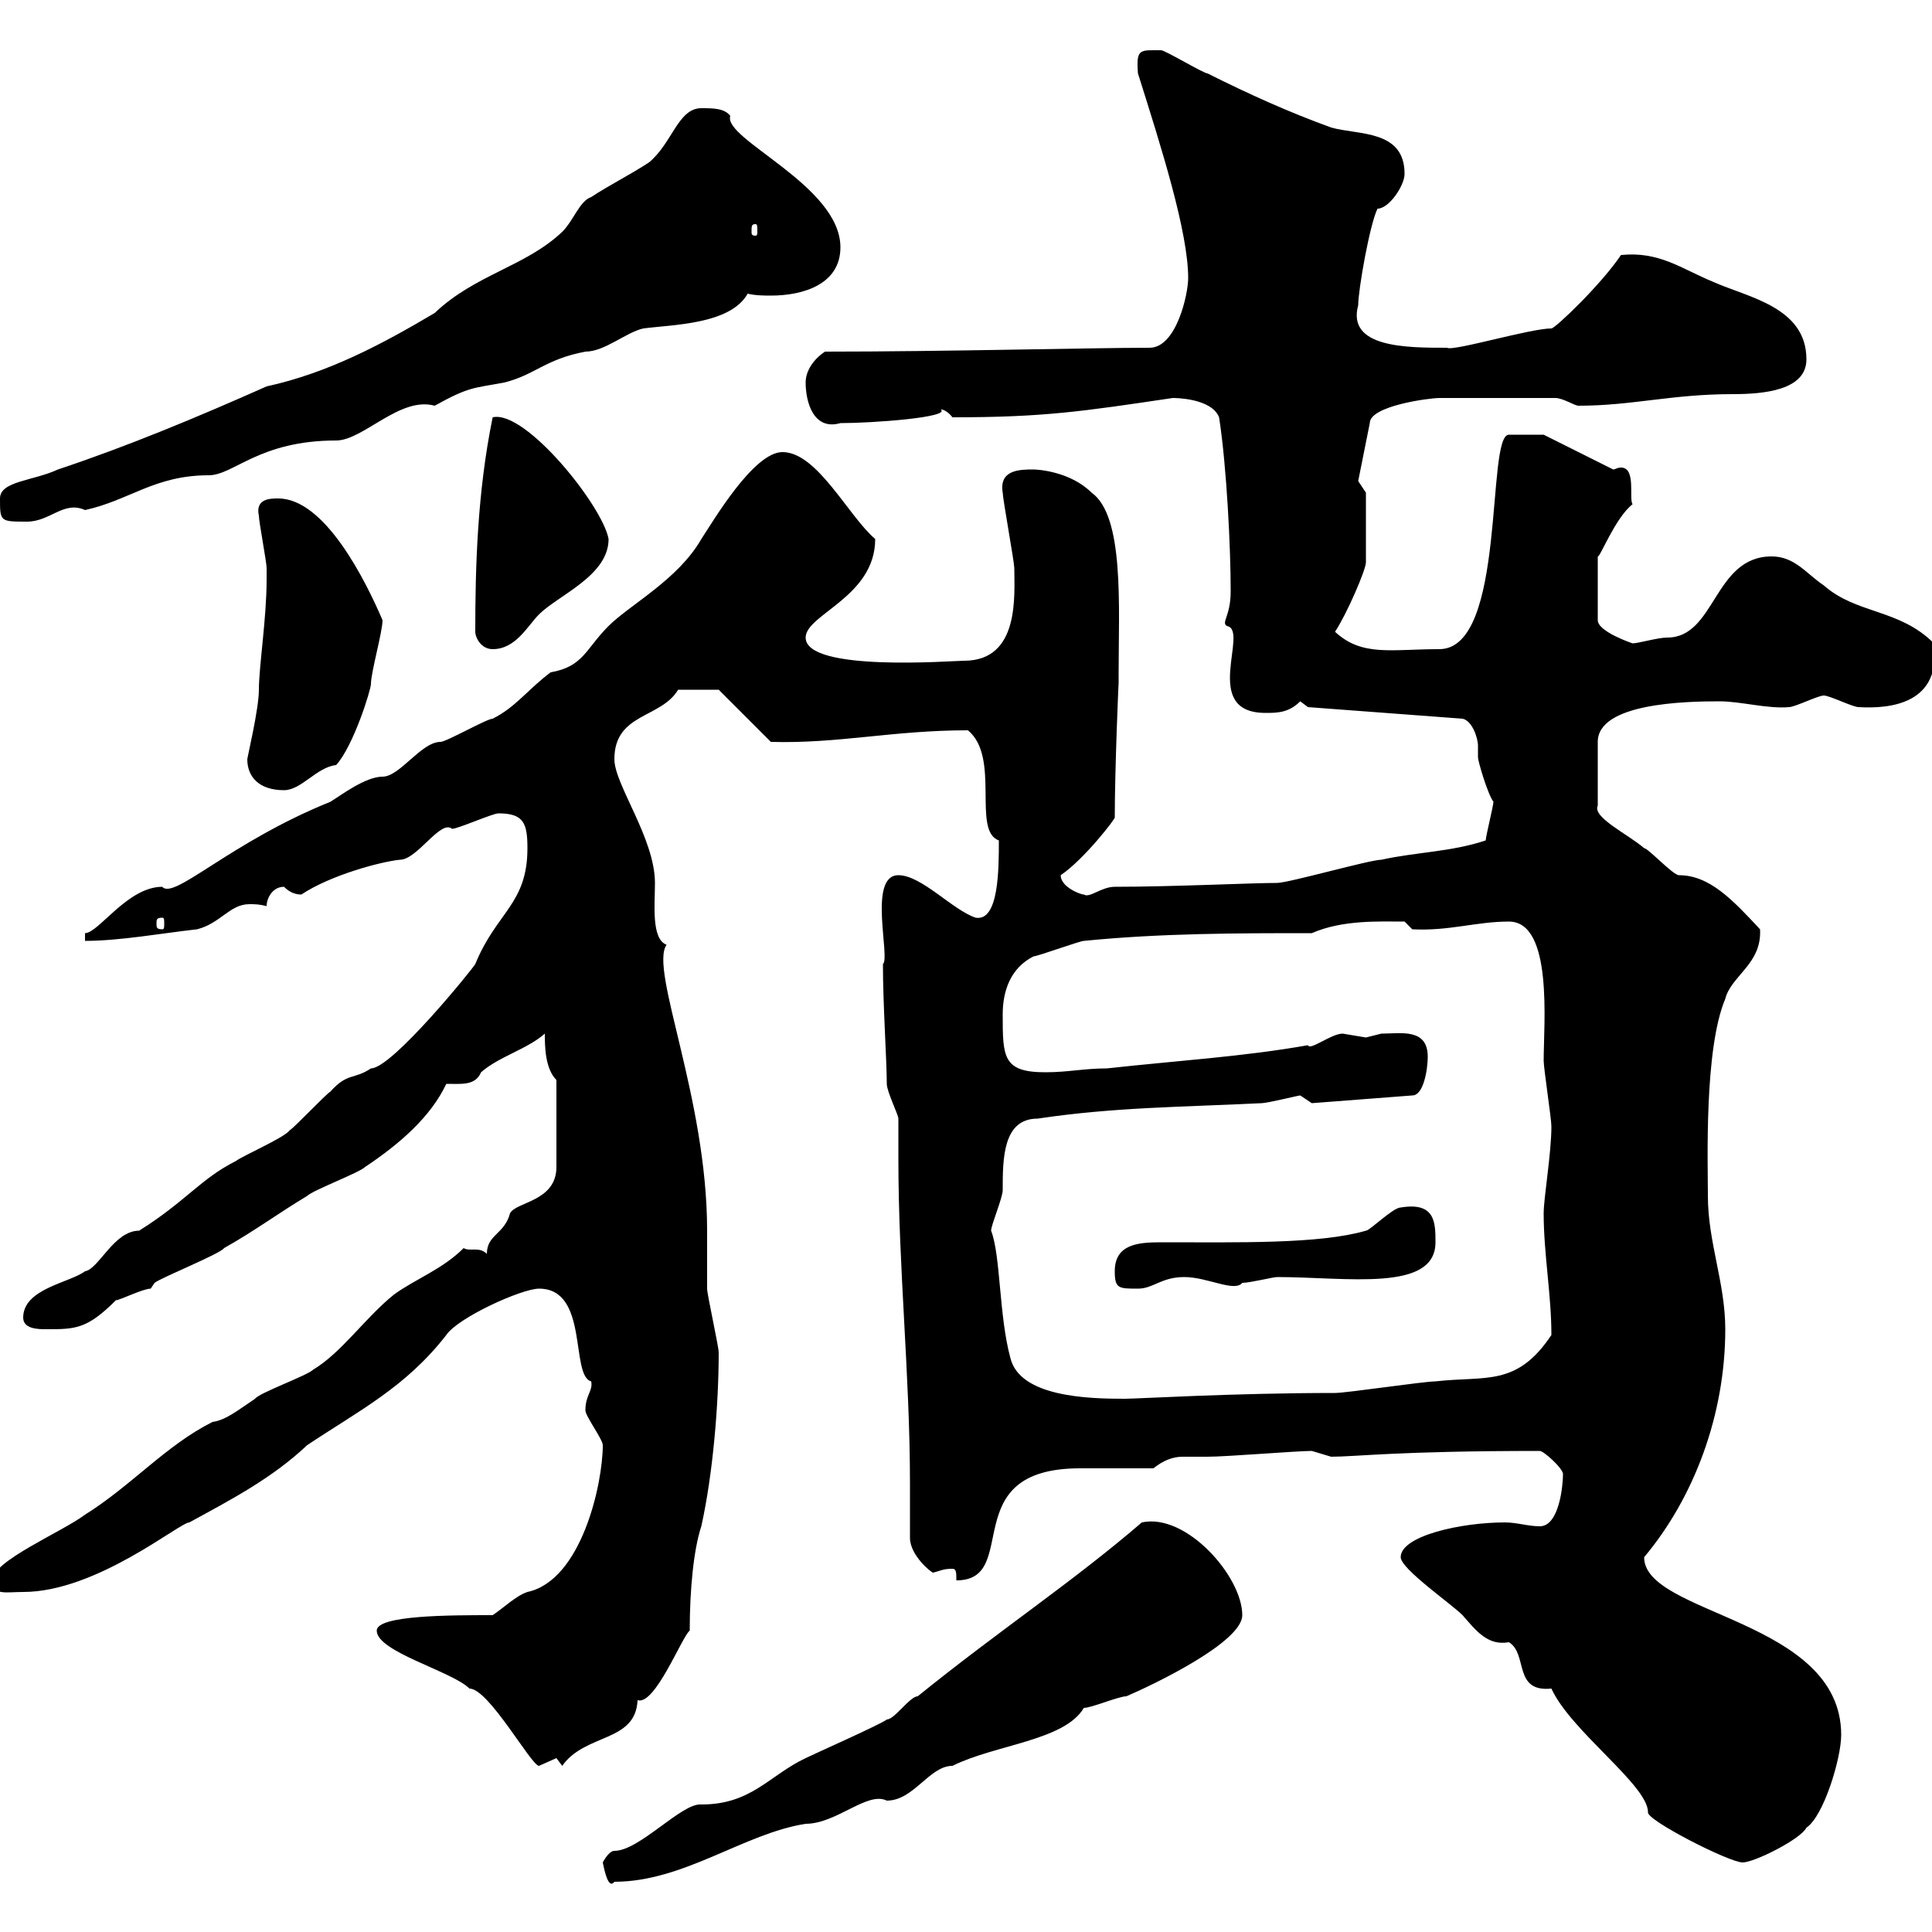 <svg xmlns="http://www.w3.org/2000/svg" xmlns:xlink="http://www.w3.org/1999/xlink" width="300" height="300"><path d="M93.60 289.20C93.90 290.70 94.50 293.40 95.40 292.20C106.20 292.20 115.50 284.70 125.10 283.20C129.90 283.20 134.70 278.10 137.70 279.60C141.90 279.60 144.30 274.20 147.90 274.20C154.50 270.90 165.30 270.30 168.30 265.20C169.50 265.20 173.70 263.40 174.90 263.40C179.10 261.60 192.90 255 192.90 250.80C192.90 244.80 184.20 234.90 177.30 236.40C166.50 245.70 155.10 253.20 142.50 263.40C141.30 263.40 138.90 267 137.70 267C137.10 267.60 126.30 272.40 125.10 273C119.40 275.70 116.70 280.20 108.90 280.20C105.90 279.90 99.30 287.40 95.40 287.40C94.50 287.40 93.60 289.20 93.60 289.20ZM217.50 241.80C217.50 243.60 225.30 249 227.10 250.80C229.20 253.20 231 255.60 234.30 255C237.30 256.80 234.90 262.80 240.90 262.20C243.90 268.80 255.90 277.20 255.90 281.40C255.60 282.60 268.50 289.20 270.60 289.20C272.40 289.20 279.60 285.60 280.50 283.80C283.20 282 285.90 273 285.90 269.40C285.90 251.40 255.30 250.80 255.30 241.80C263.10 232.50 267.90 219.60 267.90 206.40C267.90 199.20 265.20 192.90 265.20 185.70C265.20 180.60 264.60 162.90 267.90 155.10C268.80 151.50 273.60 149.70 273.30 144.30C269.10 139.80 265.50 135.90 260.70 135.90C259.80 135.90 255.90 131.70 255.30 131.70C252.90 129.60 247.20 126.90 248.10 125.10L248.10 115.20C248.10 109.20 261.60 108.90 267 108.90C270.30 108.90 274.50 110.10 277.80 109.80C278.70 109.80 282.30 108 283.20 108C284.10 108 287.70 109.80 288.60 109.80C293.70 110.10 301.50 109.20 300.30 99.90C294.90 94.50 288.30 95.40 283.20 90.90C280.50 89.10 278.70 86.40 275.10 86.40C266.10 86.40 266.40 99 258.90 99C257.40 99 254.40 99.90 253.50 99.90C253.50 99.90 248.10 98.10 248.10 96.30L248.10 86.40C248.40 86.70 250.80 80.40 253.50 78.30C252.90 77.40 254.10 72.60 251.70 72.60C251.10 72.60 250.80 72.90 250.50 72.90L239.70 67.50L234.30 67.50C230.70 67.50 234 100.80 223.50 100.80C216 100.80 211.50 102 207.30 98.10C209.10 95.40 212.10 88.50 212.10 87.30L212.10 76.50L210.90 74.70L212.70 65.70C212.70 63 222 61.80 223.50 61.80L241.50 61.80C242.70 61.80 244.50 63 245.10 63C253.50 63 259.50 61.20 269.10 61.20C273.90 61.20 280.50 60.60 280.50 55.80C280.50 47.70 271.50 46.20 266.10 43.80C261 41.70 257.70 39 251.70 39.60C248.70 44.10 241.50 51 240.90 51C237.60 51 225.60 54.60 224.70 54C218.40 54 209.10 54 210.90 47.40C210.90 45 212.70 34.80 213.90 32.40C215.70 32.40 218.10 28.80 218.10 27C218.10 20.10 210.90 21 206.70 19.80C200.10 17.40 194.10 14.70 187.50 11.40C186.90 11.40 180.90 7.80 180.30 7.80C177 7.80 176.40 7.50 176.70 11.40C180.30 22.80 184.50 36 184.50 43.20C184.50 45.60 182.70 54 178.50 54C169.50 54 146.70 54.60 128.10 54.60C126.30 55.80 125.10 57.60 125.10 59.40C125.10 62.40 126.30 66.90 130.50 65.70C135.60 65.70 147.60 64.80 146.10 63.60C145.80 63.60 146.70 63.30 147.90 64.80C162 64.80 168 63.90 182.10 61.80C182.40 61.80 188.10 61.80 189.30 64.80C190.50 72.60 191.10 85.20 191.10 91.80C191.10 95.70 189.60 96.60 190.50 97.20C194.10 97.80 186.30 110.70 196.50 110.70C198.30 110.70 200.10 110.70 201.90 108.90L203.10 109.80L227.10 111.60C228.60 111.90 229.50 114.60 229.50 115.80C229.50 116.10 229.50 117 229.50 117.60C229.50 118.20 231 123.30 231.90 124.50C231.90 125.10 230.70 129.90 230.70 130.50C225.30 132.30 219.90 132.30 214.50 133.50C212.70 133.50 200.10 137.10 198.30 137.10C194.40 137.10 182.10 137.70 173.10 137.70C171 137.70 169.20 139.50 168.30 138.90C167.70 138.90 164.70 137.70 164.70 135.90C168.30 133.50 173.40 126.90 173.10 126.90C173.10 119.70 173.70 105.30 173.70 106.20C173.70 106.20 173.70 104.40 173.70 104.40C173.70 94.20 174.60 80.10 169.50 76.50C166.20 73.20 161.10 72.90 160.50 72.90C158.40 72.90 155.10 72.90 155.70 76.50C155.70 77.40 157.50 87.30 157.50 88.20C157.50 92.40 158.40 102.60 149.70 102.60C147.90 102.60 125.10 104.40 125.10 99C125.10 95.40 135.90 92.70 135.90 83.70C131.70 80.10 126.90 70.20 121.50 70.20C117 70.20 110.70 81 108.90 83.70C105.30 90 97.80 93.90 94.50 97.20C90.90 100.80 90.60 103.50 85.50 104.40C81.90 107.10 80.10 109.80 76.50 111.60C75.60 111.60 69.30 115.20 68.40 115.20C65.40 115.20 62.10 120.60 59.40 120.60C56.70 120.60 52.80 123.60 51.30 124.50C35.70 130.80 27 139.80 25.20 137.70C19.80 137.70 15.30 144.90 13.20 144.90L13.20 146.10C18.60 146.10 25.20 144.90 30.60 144.30C34.20 143.40 35.70 140.40 38.70 140.40C39.60 140.40 40.20 140.40 41.40 140.70C41.40 139.50 42.30 137.70 44.10 137.70C45 138.60 45.90 138.90 46.80 138.90C51.30 135.90 59.10 133.80 62.10 133.50C64.80 133.50 68.40 127.20 70.20 128.70C71.10 128.70 76.50 126.30 77.40 126.30C81.30 126.30 81.90 127.80 81.90 131.70C81.90 140.40 77.10 141.60 73.80 149.70C73.50 150.30 60.90 165.90 57.60 165.90C54.90 167.70 54 166.50 51.30 169.50C50.40 170.10 45.90 174.90 45 175.50C44.10 176.70 37.80 179.40 36.60 180.30C31.20 183 28.80 186.60 21.60 191.10C17.70 191.10 15.30 197.10 13.20 197.40C10.80 199.20 3.60 200.10 3.60 204.60C3.60 206.40 6 206.40 7.20 206.40C11.70 206.40 13.50 206.40 18 201.90C18.60 201.90 22.20 200.10 23.40 200.10C23.40 200.10 24 199.20 24 199.20C25.20 198.30 34.20 194.70 34.80 193.80C39.60 191.10 43.20 188.40 47.70 185.70C48.60 184.80 55.80 182.10 56.70 181.20C62.10 177.60 66.90 173.40 69.30 168.30C71.70 168.30 73.80 168.60 74.70 166.50C77.40 164.10 81.90 162.90 84.60 160.50C84.60 162.30 84.60 165.90 86.40 167.70L86.40 181.20C86.40 186.60 80.10 186.60 79.20 188.40C78.30 191.70 75.60 191.70 75.60 194.70C74.40 193.50 72.90 194.40 72 193.80C68.70 197.10 64.50 198.60 61.20 201C56.70 204.60 53.10 210 48.60 212.70C47.70 213.60 40.20 216.30 39.60 217.20C36.90 219 35.10 220.50 33 220.80C25.80 224.40 20.40 230.70 13.20 235.20C9.60 237.90-1.20 242.40-1.20 245.40C-1.20 247.80 0.90 247.20 3.60 247.20C15 247.20 27.90 236.40 29.40 236.40C36 232.80 42.30 229.50 47.70 224.40C55.80 219 63 215.40 69.30 207.30C71.10 204.60 81 200.10 83.70 200.10C91.50 200.10 88.50 213.60 91.80 214.50C92.10 216 90.90 216.60 90.90 219C90.90 219.90 93.60 223.50 93.60 224.40C93.60 230.40 90.30 245.40 81.90 247.20C80.10 247.80 78.30 249.60 76.50 250.80C69.90 250.80 58.50 250.80 58.50 253.20C58.50 256.50 70.20 259.50 72.90 262.20C75.90 262.20 82.50 274.20 83.70 274.20C83.70 274.20 86.40 273 86.40 273C86.40 273 87.30 274.20 87.30 274.20C90.90 269.10 98.70 270.60 99 264C101.70 264.90 105.90 254.10 107.10 253.20C107.10 246.90 107.70 240.60 108.90 237C110.70 228.90 111.60 218.10 111.60 210C111.60 209.10 109.80 201 109.80 200.10C109.80 199.20 109.80 192 109.80 191.10C109.80 170.40 100.80 150.60 103.50 146.70C101.10 145.80 101.70 140.40 101.70 137.10C101.70 130.20 95.40 121.80 95.40 117.90C95.40 110.70 102.60 111.60 105.30 107.10L111.60 107.10L119.70 115.20C130.20 115.50 138.60 113.40 150.30 113.40C155.40 117.60 150.90 129 155.10 130.50C155.10 135 155.10 143.10 151.50 142.50C147.90 141.30 143.10 135.90 139.50 135.90C134.70 135.90 138.30 148.80 137.10 149.70C137.10 156 137.70 164.70 137.70 168.30C137.70 169.50 139.50 173.10 139.50 173.70C139.50 175.80 139.50 177.60 139.50 180C139.50 196.80 141.30 213.60 141.30 230.40C141.30 233.10 141.30 236.10 141.30 238.80C141.30 241.50 144.60 244.20 144.90 244.20C146.10 243.90 146.40 243.60 147.90 243.60C148.50 243.60 148.50 244.20 148.50 245.40C158.70 245.40 148.20 228 167.70 228C169.50 228 177.30 228 179.10 228C180.60 226.80 182.10 226.20 183.60 226.20C184.50 226.20 186 226.20 187.50 226.20C190.50 226.20 201.30 225.30 203.70 225.30C203.70 225.30 206.70 226.20 206.70 226.20C210.60 226.20 216.90 225.30 239.10 225.30C239.70 225.30 242.70 228 242.70 228.90C242.70 230.70 242.10 237 239.10 237C237.30 237 235.50 236.40 233.70 236.40C226.80 236.40 217.50 238.50 217.50 241.80ZM153.90 191.10C153.90 190.20 155.70 186 155.70 184.80C155.70 180 155.70 173.70 161.10 173.70C173.10 171.90 183.90 171.90 195.90 171.30C196.80 171.30 201.60 170.10 201.90 170.10C201.90 170.10 203.70 171.30 203.70 171.30L219.30 170.10C221.10 170.10 221.70 165.90 221.70 164.10C221.70 159.60 217.50 160.50 214.50 160.50C214.50 160.50 212.10 161.10 212.10 161.10C212.10 161.10 208.50 160.50 208.50 160.50C206.70 160.50 203.40 163.20 203.10 162.30C192.90 164.10 182.70 164.70 171.90 165.90C168.30 165.90 165.90 166.50 162.30 166.50C155.70 166.50 155.70 164.10 155.70 157.50C155.70 153.90 156.90 150.30 160.50 148.50C161.10 148.50 167.70 146.10 168.30 146.10C180.30 144.90 192.30 144.90 203.70 144.90C208.50 142.80 214.20 143.10 218.10 143.10L219.30 144.30C225 144.60 229.20 143.10 234.30 143.10C241.20 143.10 239.70 159 239.70 164.70C239.70 165.90 240.90 173.70 240.90 174.90C240.90 179.10 239.70 186 239.70 188.40C239.70 194.70 240.90 201 240.90 207.30C235.50 215.40 230.70 213.60 222.90 214.50C221.10 214.50 209.10 216.30 207.30 216.30C191.40 216.30 176.70 217.20 174.60 217.20C168.90 217.20 158.40 216.90 156.90 210.90C155.10 204.30 155.40 195 153.90 191.10ZM173.10 197.40C173.10 200.10 173.70 200.10 176.70 200.10C179.10 200.10 180.30 198.30 183.90 198.30C187.50 198.30 191.70 200.70 192.90 199.20C194.10 199.20 197.70 198.30 198.30 198.30C209.10 198.30 222.90 200.70 222.90 192.90C222.90 189.90 222.90 186.60 217.50 187.50C216.30 187.50 212.70 191.10 212.10 191.10C204.90 193.20 192.30 192.90 180.30 192.90C176.70 192.90 173.10 193.20 173.10 197.40ZM25.20 142.50C25.50 142.50 25.50 142.80 25.50 143.40C25.50 144 25.50 144.30 25.20 144.30C24.30 144.30 24.30 144 24.30 143.40C24.30 142.80 24.30 142.50 25.20 142.50ZM38.40 117.90C38.40 120.60 40.20 122.70 44.10 122.70C46.80 122.70 49.20 119.10 52.20 118.80C54.90 115.80 57.60 107.10 57.60 106.20C57.60 104.40 59.40 98.10 59.40 96.30C56.70 90 50.40 77.40 43.20 77.40C42 77.40 39.60 77.40 40.20 80.10C40.20 81 41.40 87.30 41.40 88.20C41.40 88.80 41.40 89.40 41.40 90C41.40 96 40.20 103.50 40.20 107.10C40.20 110.10 38.40 117.60 38.40 117.90ZM73.80 98.10C73.80 99 74.70 100.80 76.50 100.80C80.10 100.80 81.90 97.20 83.70 95.40C86.70 92.40 94.50 89.40 94.50 83.70C93.60 78.60 81.60 63.60 76.50 64.80C74.10 76.50 73.80 88.20 73.80 98.10ZM0 77.40C0 81 0 81 4.20 81C7.80 81 9.90 77.70 13.20 79.20C20.10 77.70 24 73.80 32.40 73.80C36.30 73.80 40.20 68.40 52.20 68.40C56.40 68.40 62.10 61.50 67.50 63C72.90 60 73.50 60.30 78.30 59.40C83.10 58.20 84.60 55.80 90.90 54.60C93.90 54.60 97.20 51.60 99.90 51C104.40 50.40 113.40 50.40 116.10 45.60C117.30 45.90 118.80 45.90 119.70 45.90C124.80 45.90 130.50 44.10 130.50 38.40C130.50 28.80 112.20 21.60 113.40 18C112.50 16.80 110.70 16.80 108.90 16.80C105.30 16.80 104.40 22.20 100.80 25.20C98.10 27 94.50 28.80 91.80 30.60C90 31.20 89.10 34.20 87.30 36C81.60 41.40 73.80 42.60 67.50 48.60C59.40 53.40 51 57.90 41.40 60C30.60 64.80 19.80 69.30 9 72.90C5.10 74.70 0 74.70 0 77.40ZM117.30 34.80C117.60 34.80 117.60 35.10 117.60 36C117.60 36.30 117.60 36.60 117.30 36.60C116.70 36.60 116.70 36.30 116.70 36C116.70 35.10 116.70 34.80 117.30 34.80Z"/></svg>